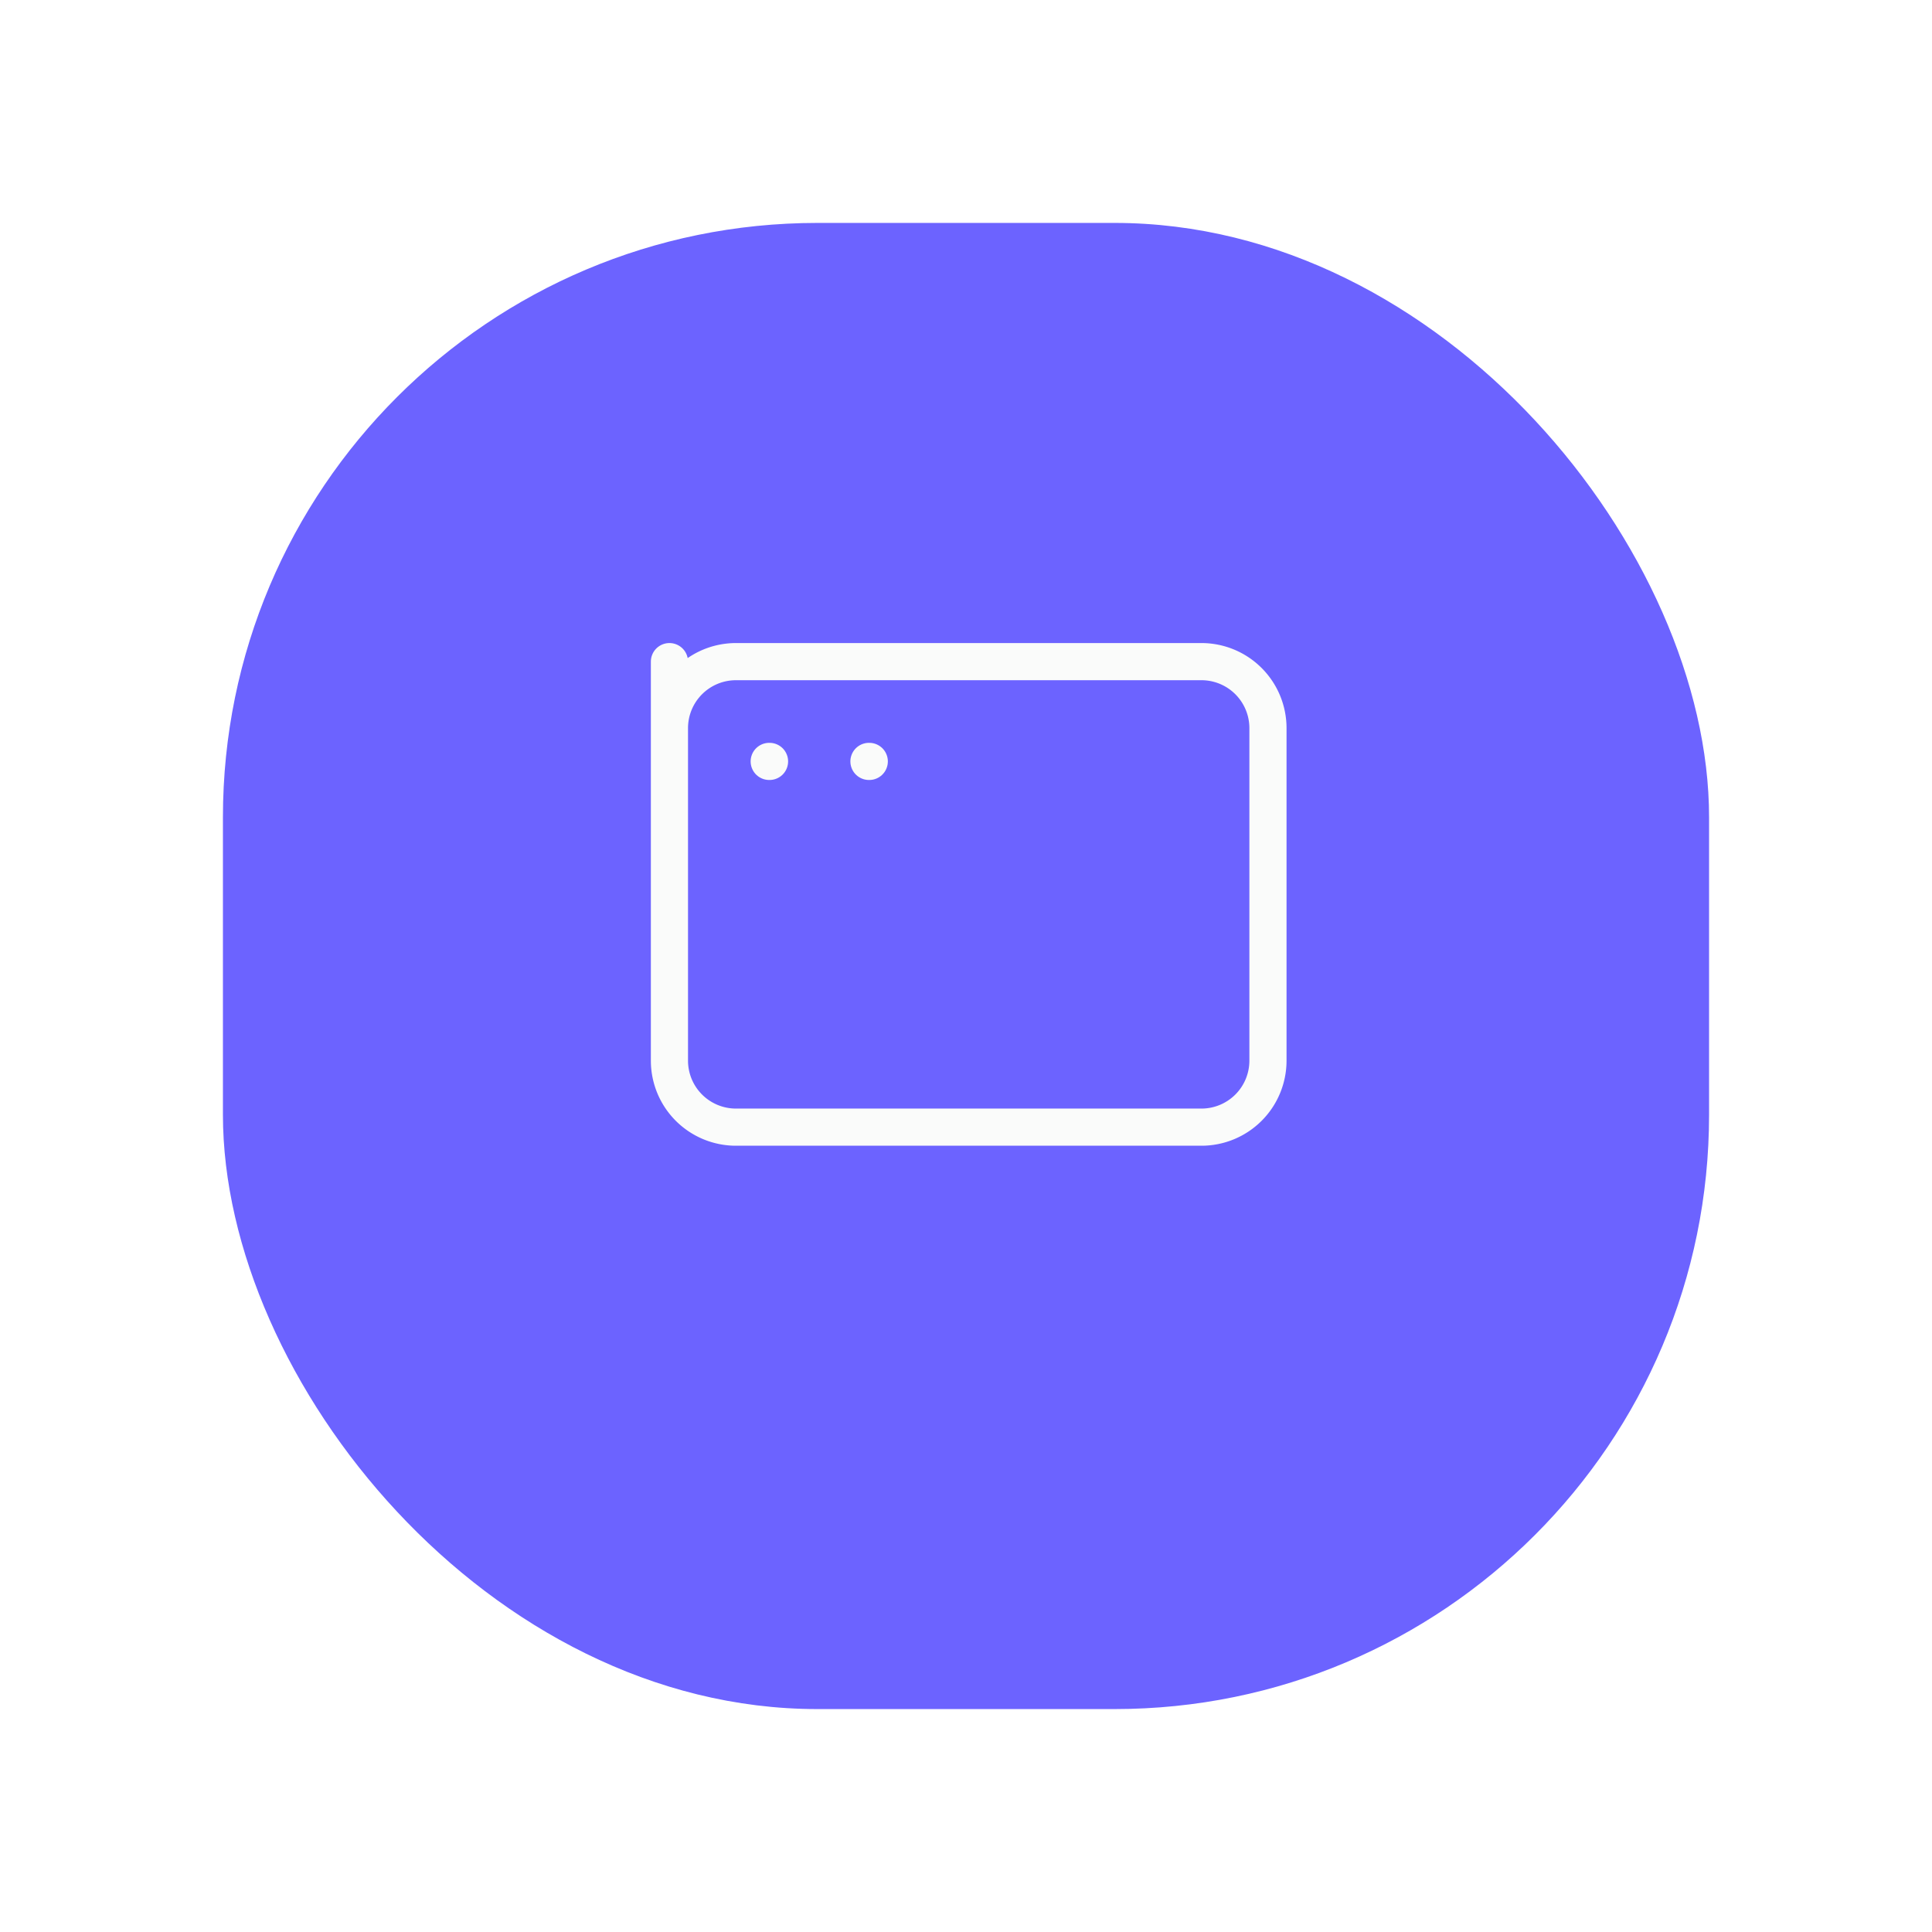 <?xml version="1.0" encoding="UTF-8"?> <svg xmlns="http://www.w3.org/2000/svg" xmlns:xlink="http://www.w3.org/1999/xlink" width="78" height="78" viewBox="0 0 78 78"><defs><filter id="Rectángulo_12113" x="0" y="0" width="78" height="78" filterUnits="userSpaceOnUse"><feOffset dy="3"></feOffset><feGaussianBlur stdDeviation="3" result="blur"></feGaussianBlur><feFlood flood-opacity="0.161"></feFlood><feComposite operator="in" in2="blur"></feComposite><feComposite in="SourceGraphic"></feComposite></filter></defs><g id="Grupo_45281" data-name="Grupo 45281" transform="translate(-2000 22154)"><g transform="matrix(1, 0, 0, 1, 2000, -22154)" filter="url(#Rectángulo_12113)"><rect id="Rectángulo_12113-2" data-name="Rectángulo 12113" width="60" height="60" rx="24" transform="translate(9 6)" fill="#6c63ff"></rect></g><g id="Grupo_45160" data-name="Grupo 45160" transform="translate(2023 -22134)"><path id="Trazado_11694" data-name="Trazado 11694" d="M0,0H32.219V32.219H0Z" fill="none"></path><path id="Trazado_11695" data-name="Trazado 11695" d="M3,5,3,7.685A2.685,2.685,0,0,1,5.685,5H24.479a2.685,2.685,0,0,1,2.685,2.685V21.109a2.685,2.685,0,0,1-2.685,2.685H5.685A2.685,2.685,0,0,1,3,21.109Z" transform="translate(1.027 1.712)" fill="none" stroke="#fafbfa" stroke-linecap="round" stroke-linejoin="round" stroke-width="1.5"></path><path id="Trazado_11696" data-name="Trazado 11696" d="M6,8h.013" transform="translate(2.055 2.74)" fill="none" stroke="#fafbfa" stroke-linecap="round" stroke-linejoin="round" stroke-width="1.5"></path><path id="Trazado_11697" data-name="Trazado 11697" d="M9,8h.013" transform="translate(3.082 2.74)" fill="none" stroke="#fafbfa" stroke-linecap="round" stroke-linejoin="round" stroke-width="1.5"></path></g></g></svg> 